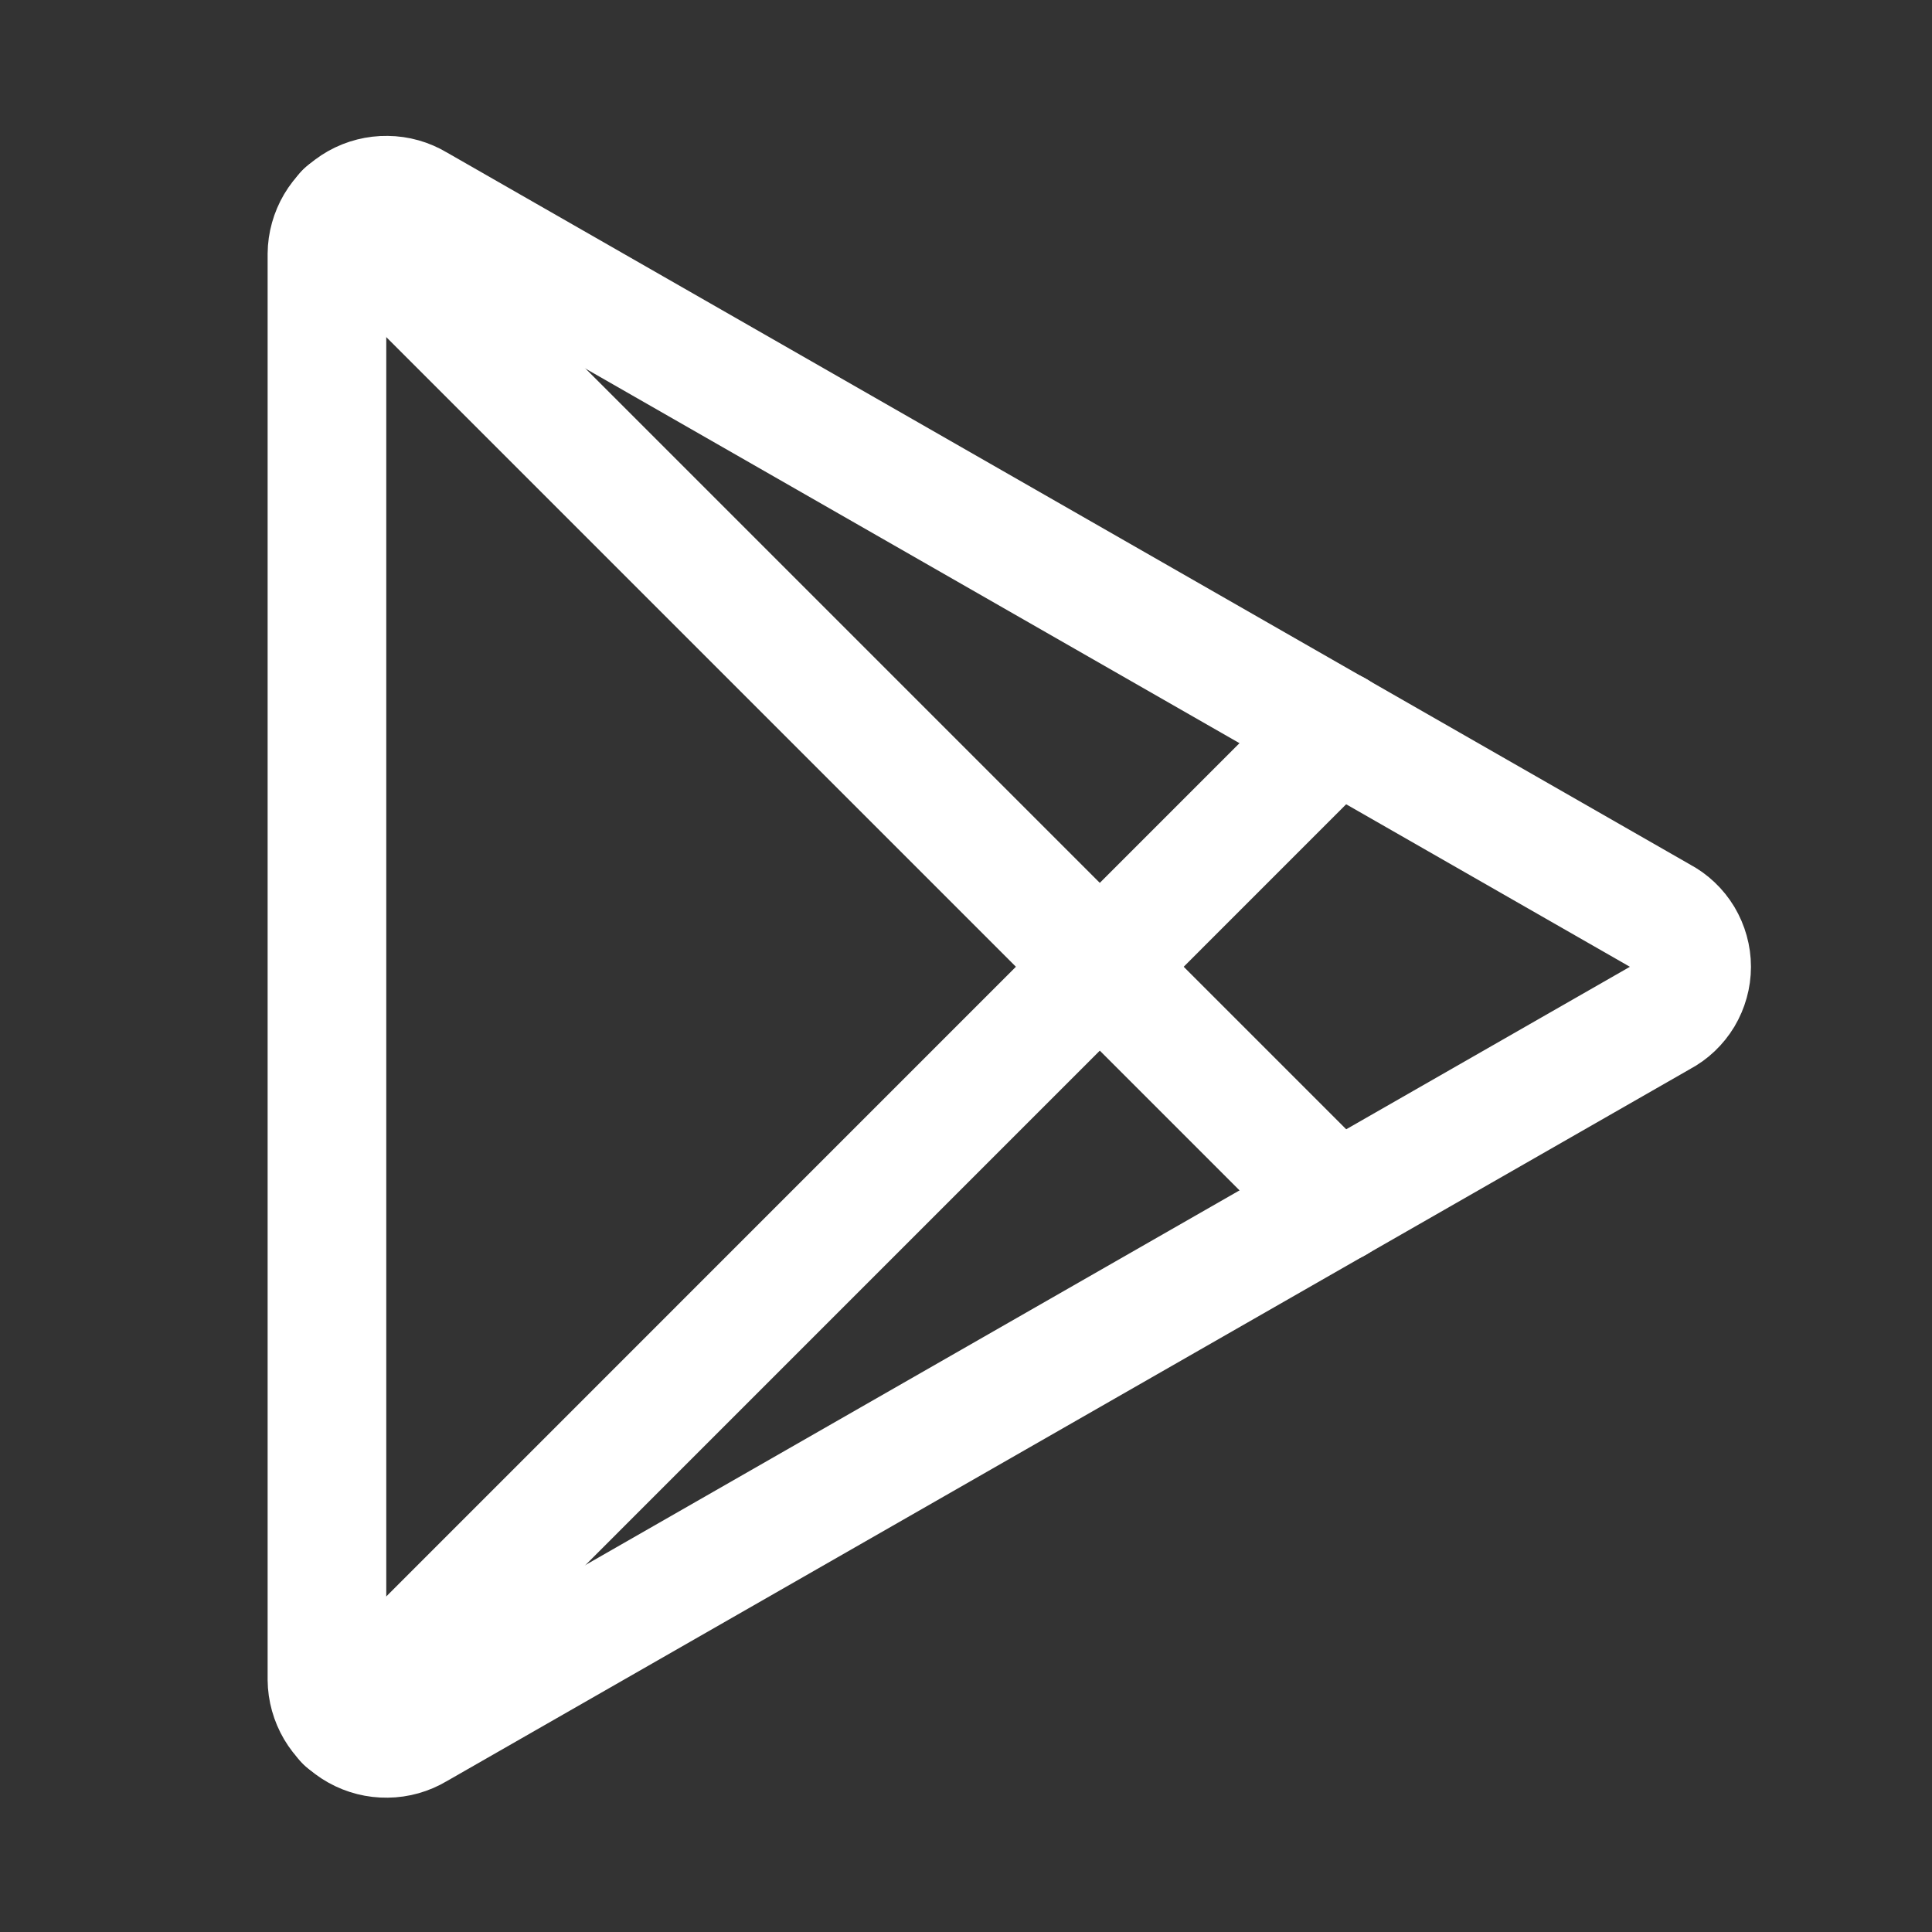 <svg width="22" height="22" viewBox="0 0 22 22" fill="none" xmlns="http://www.w3.org/2000/svg">
<rect x="0" y="0" width="22" height="22" fill="#333333" stroke="none"/>
<path d="M3.723 19.126C3.724 19.244 3.757 19.361 3.817 19.463C3.878 19.566 3.964 19.651 4.068 19.709C4.171 19.767 4.289 19.797 4.408 19.795C4.527 19.794 4.643 19.761 4.745 19.7L18.917 11.583C19.022 11.528 19.109 11.445 19.17 11.344C19.23 11.243 19.263 11.127 19.263 11.009C19.263 10.891 19.23 10.775 19.17 10.674C19.109 10.573 19.022 10.49 18.917 10.435L4.745 2.318C4.643 2.257 4.527 2.224 4.408 2.223C4.289 2.221 4.171 2.251 4.068 2.309C3.964 2.368 3.878 2.452 3.817 2.555C3.757 2.657 3.724 2.774 3.723 2.892L3.723 19.126Z" stroke="white" stroke-width="1.351" stroke-linecap="round" stroke-linejoin="round"/>
<path d="M3.926 2.411L15.218 13.703" stroke="white" stroke-width="1.351" stroke-linecap="round" stroke-linejoin="round"/>
<path d="M3.926 19.607L15.218 8.314" stroke="white" stroke-width="1.351" stroke-linecap="round" stroke-linejoin="round"/>
</svg>
